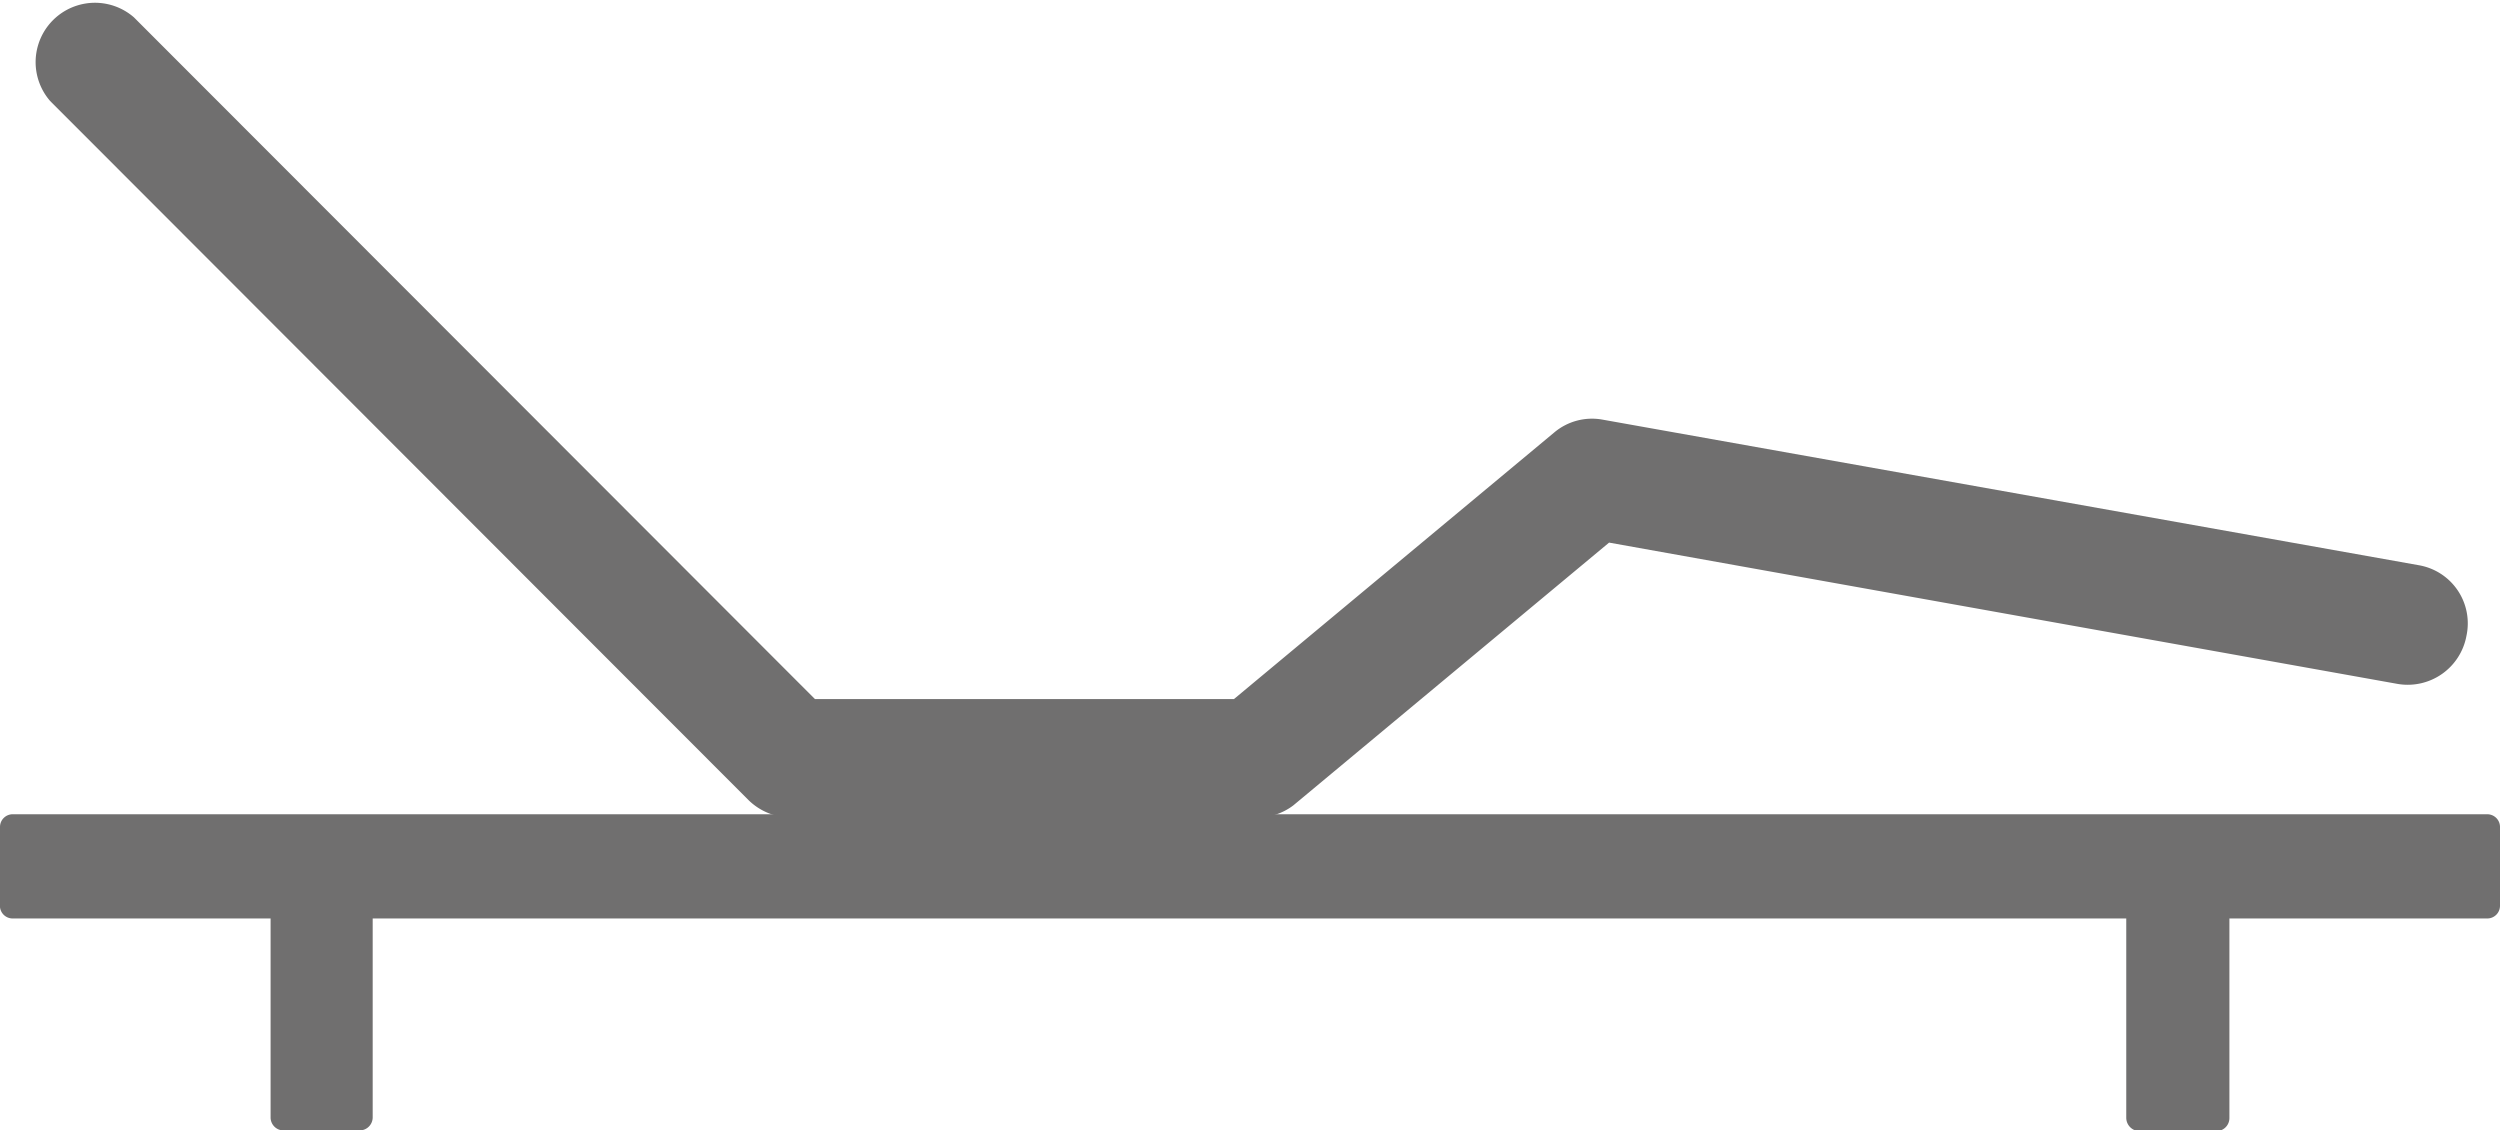 <?xml version="1.0" encoding="utf-8"?>
<svg xmlns="http://www.w3.org/2000/svg" viewBox="0 0 70.77 31.99"><defs><style>.cls-1{fill:#706f6f;}</style></defs><title>icon-duomotion-04-relaxation</title><g id="Calque_2" data-name="Calque 2"><g id="Calque_1-2" data-name="Calque 1"><path class="cls-1" d="M35.54,23.14H22.38a1.71,1.71,0,0,1-1.19-.49L1.42,2.86A1.68,1.68,0,0,1,3.79.49l19.28,19.3H34.93L44,12.24a1.66,1.66,0,0,1,1.37-.36L68.47,16A1.67,1.67,0,0,1,69.82,18a1.69,1.69,0,0,1-1.95,1.36l-22.32-4-8.94,7.44A1.68,1.68,0,0,1,35.54,23.14Z"/><path class="cls-1" d="M70.41,23.05H.37a.36.36,0,0,0-.37.36V25.6A.36.36,0,0,0,.37,26H7.66v5.65A.37.37,0,0,0,8,32h2.19a.37.37,0,0,0,.36-.37V26H60.19v5.65a.38.38,0,0,0,.37.37h2.19a.37.37,0,0,0,.36-.37V26h7.3a.36.36,0,0,0,.36-.37V23.41A.36.36,0,0,0,70.41,23.05Z"/></g></g></svg>
